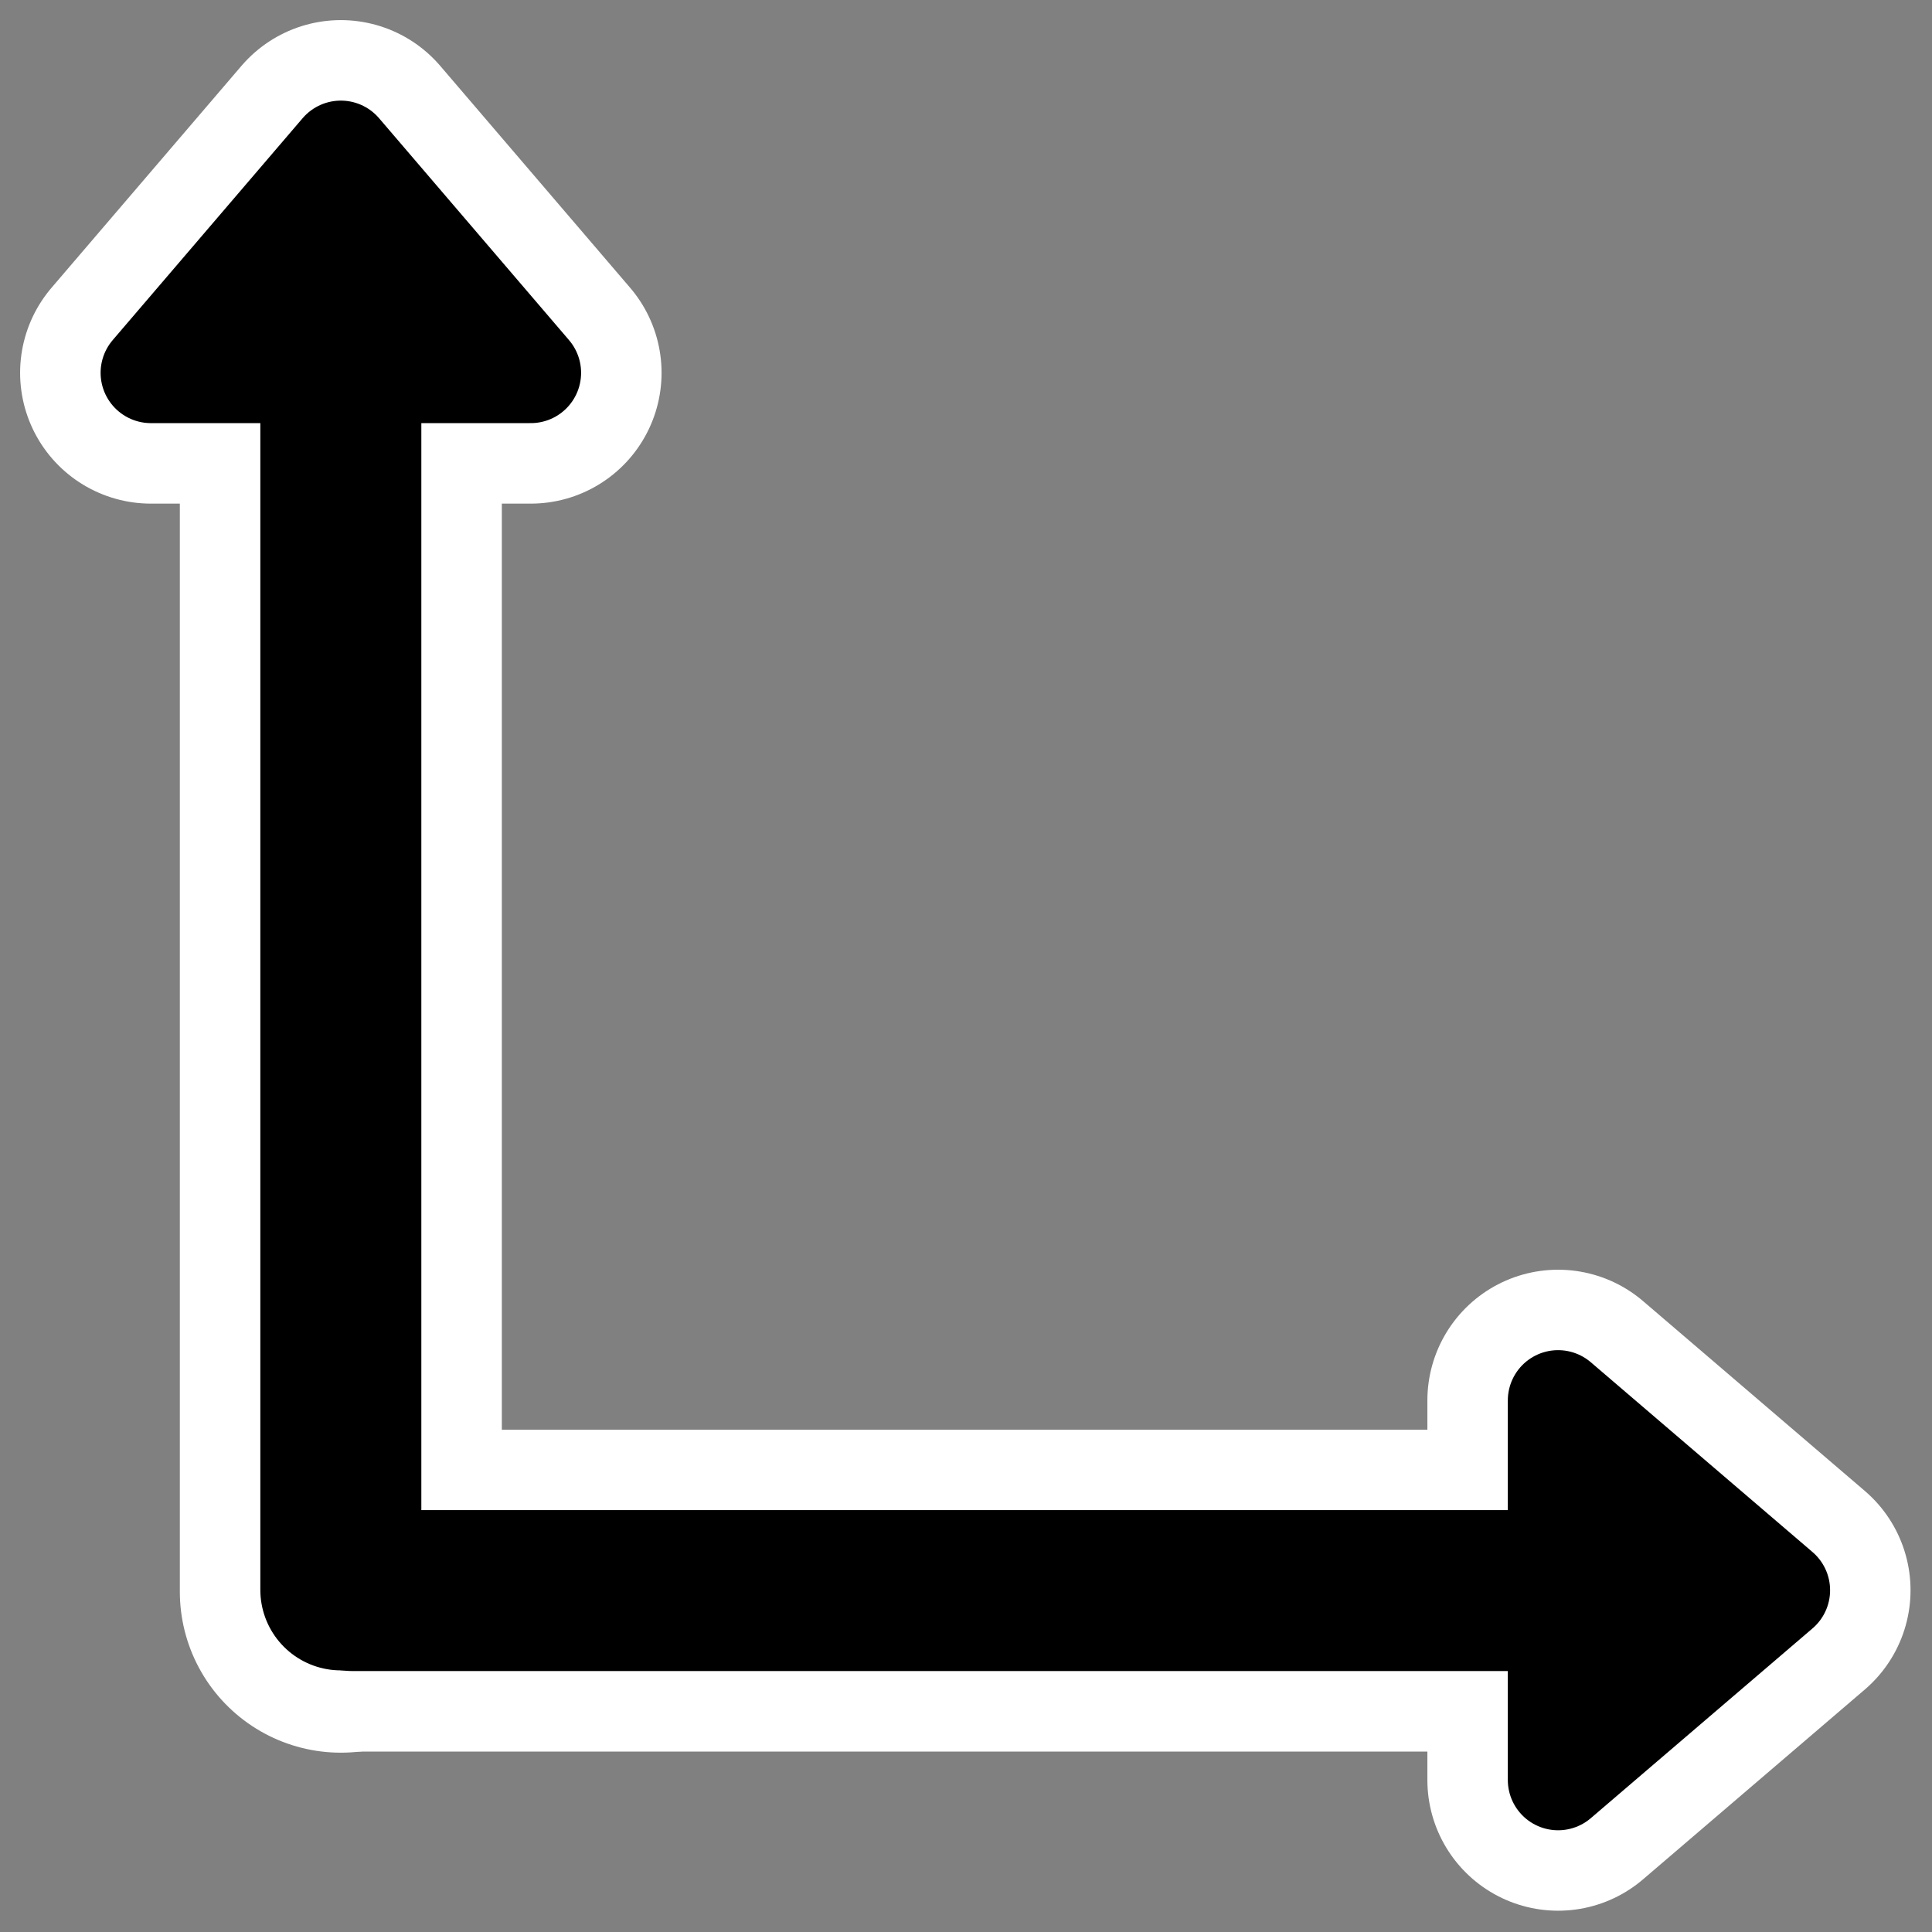 <?xml version="1.0" encoding="UTF-8"?>
<svg _SVGFile__filename="oldscale/actions/arrowheads.svg" version="1.0" viewBox="0 0 60 60" xmlns="http://www.w3.org/2000/svg">
<rect x="0" y="0" width="60" height="60" fill="#808080" stroke="none"/>
<path transform="translate(-16.915)" d="m27.5 8.685v40.746" fill="none" stroke="#fff" stroke-linecap="round" stroke-linejoin="round" stroke-width="10"/>
<g transform="matrix(.959 0 0 .959 .214 7.28)" stroke-linecap="round" stroke-linejoin="round">
<path transform="matrix(.863 0 0 .863 6.388 5.808)" d="m50.806 37.024v14.243l8.32-7.121-8.32-7.122z" fill="none" stroke="#fff" stroke-width="9.81"/>
<path transform="translate(-4.5e-6 -2.5e-7)" d="m53.266 43.92h-42.004" fill="none" stroke="#fff" stroke-width="10.424"/>
<path transform="matrix(1.014 0 0 1.014 .363 -.468)" d="m52.169 43.773h-41.479" fill="none" stroke="#000" stroke-width="5.14"/>
<path transform="matrix(.863 0 0 .863 6.388 5.808)" d="m50.806 37.024v14.243l8.32-7.121-8.32-7.122z" fill-rule="evenodd" stroke="#000" stroke-width="3.773"/>
</g>
<path transform="translate(-16.915)" d="m21.602 11.578h11.796l-5.898-6.891-5.898 6.891z" fill="none" stroke="#fff" stroke-linecap="round" stroke-linejoin="round" stroke-width="8.125"/>
<path transform="translate(-16.915)" d="m27.5 8.685v40.69" fill="none" stroke="#000" stroke-linecap="round" stroke-linejoin="round" stroke-width="5"/>
<path transform="translate(-16.915)" d="m21.602 11.578h11.797l-5.899-6.891-5.898 6.891z" fill-rule="evenodd" stroke="#000" stroke-linecap="round" stroke-linejoin="round" stroke-width="3.125"/>
</svg>
